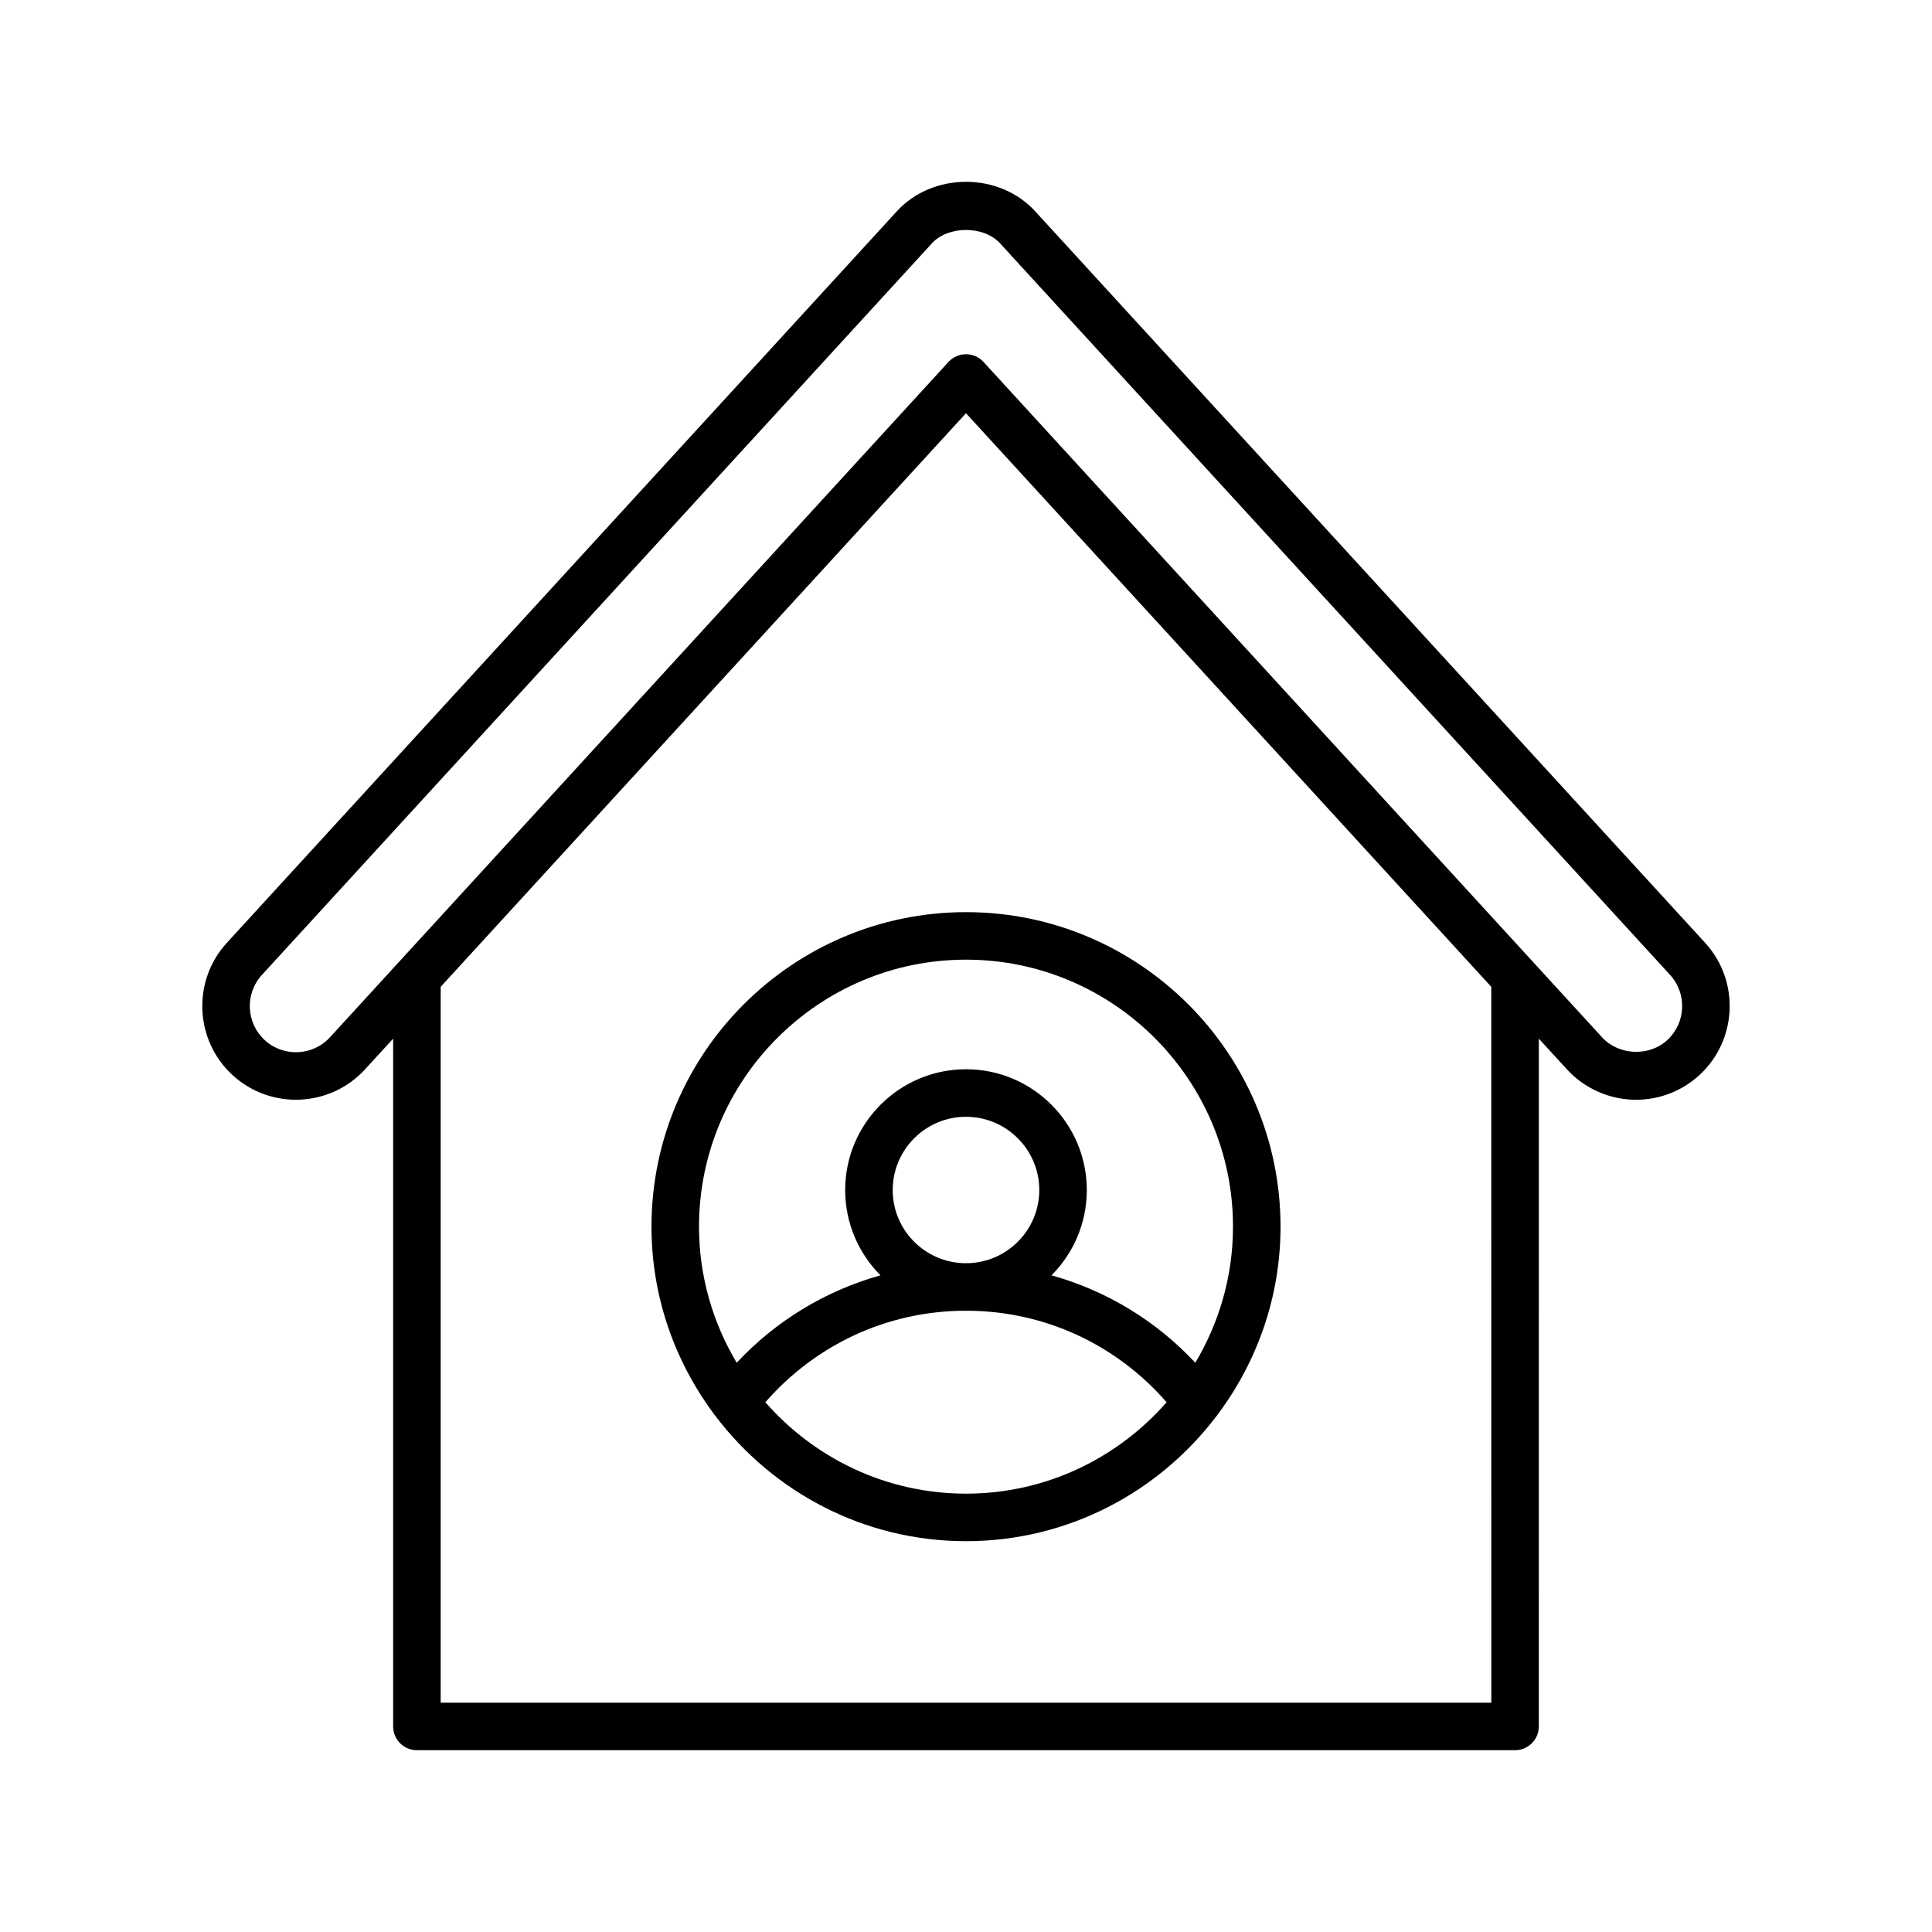 <?xml version="1.0" encoding="UTF-8"?>
<!-- Uploaded to: ICON Repo, www.svgrepo.com, Generator: ICON Repo Mixer Tools -->
<svg fill="#000000" width="800px" height="800px" version="1.1" viewBox="144 144 512 512" xmlns="http://www.w3.org/2000/svg">
 <g>
  <path d="m595.88 393.86-177.57-193.89c-4.539-4.949-11.215-7.793-18.312-7.793-7.102 0.008-13.77 2.84-18.305 7.793l-177.58 193.89c-9.242 10.094-8.551 25.828 1.539 35.074 10.102 9.254 25.84 8.555 35.078-1.539l7.457-8.141v182.27c0 3.481 2.82 6.297 6.297 6.297h291.02c3.477 0 6.297-2.816 6.297-6.297l0.004-182.27 7.453 8.141c4.688 5.117 11.367 8.055 18.316 8.055 6.227 0 12.18-2.32 16.762-6.519 10.094-9.242 10.785-24.98 1.539-35.078zm-56.664 201.37h-278.43v-189.72l139.21-152 139.21 152.01zm46.617-175.58c-4.816 4.422-12.867 4.059-17.281-0.762l-163.91-178.97c-1.191-1.297-2.879-2.043-4.644-2.043-1.762 0.004-3.445 0.746-4.641 2.043l-163.91 178.97c-4.559 4.981-12.305 5.312-17.285 0.762-4.969-4.559-5.309-12.305-0.758-17.281l177.57-193.89c4.312-4.719 13.727-4.711 18.043 0l177.57 193.88c4.555 4.977 4.219 12.73-0.758 17.289z"/>
  <path d="m316.65 469.08c0 18.527 6.152 35.602 16.414 49.457 0.152 0.285 0.383 0.516 0.582 0.777 15.234 20.07 39.27 33.117 66.355 33.117s51.121-13.043 66.355-33.117c0.199-0.262 0.43-0.492 0.582-0.777 10.266-13.855 16.414-30.93 16.414-49.457 0-45.961-37.391-83.352-83.352-83.352s-83.352 37.391-83.352 83.352zm83.352 70.754c-21.195 0-40.191-9.414-53.172-24.223 13.383-15.332 32.297-24.141 52.781-24.254 0.133 0 0.254 0.039 0.387 0.039 0.133 0 0.254-0.039 0.387-0.039 20.488 0.109 39.398 8.918 52.781 24.254-12.973 14.812-31.969 24.223-53.164 24.223zm-19.422-80.453c0-10.707 8.711-19.422 19.422-19.422 10.707 0 19.418 8.715 19.418 19.422 0 10.574-8.508 19.172-19.031 19.383-0.129 0-0.258-0.023-0.387-0.023s-0.258 0.023-0.387 0.023c-10.531-0.211-19.035-8.809-19.035-19.383zm90.176 9.699c0 13.18-3.688 25.488-9.988 36.062-10.473-11.219-23.609-19.102-38.105-23.172 5.773-5.793 9.352-13.777 9.352-22.59 0-17.656-14.359-32.016-32.016-32.016-17.652 0-32.016 14.359-32.016 32.016 0 8.809 3.578 16.793 9.355 22.59-14.496 4.07-27.629 11.957-38.105 23.172-6.301-10.578-9.988-22.883-9.988-36.062 0-39.016 31.742-70.758 70.758-70.758s70.754 31.742 70.754 70.758z"/>
 </g>
</svg>